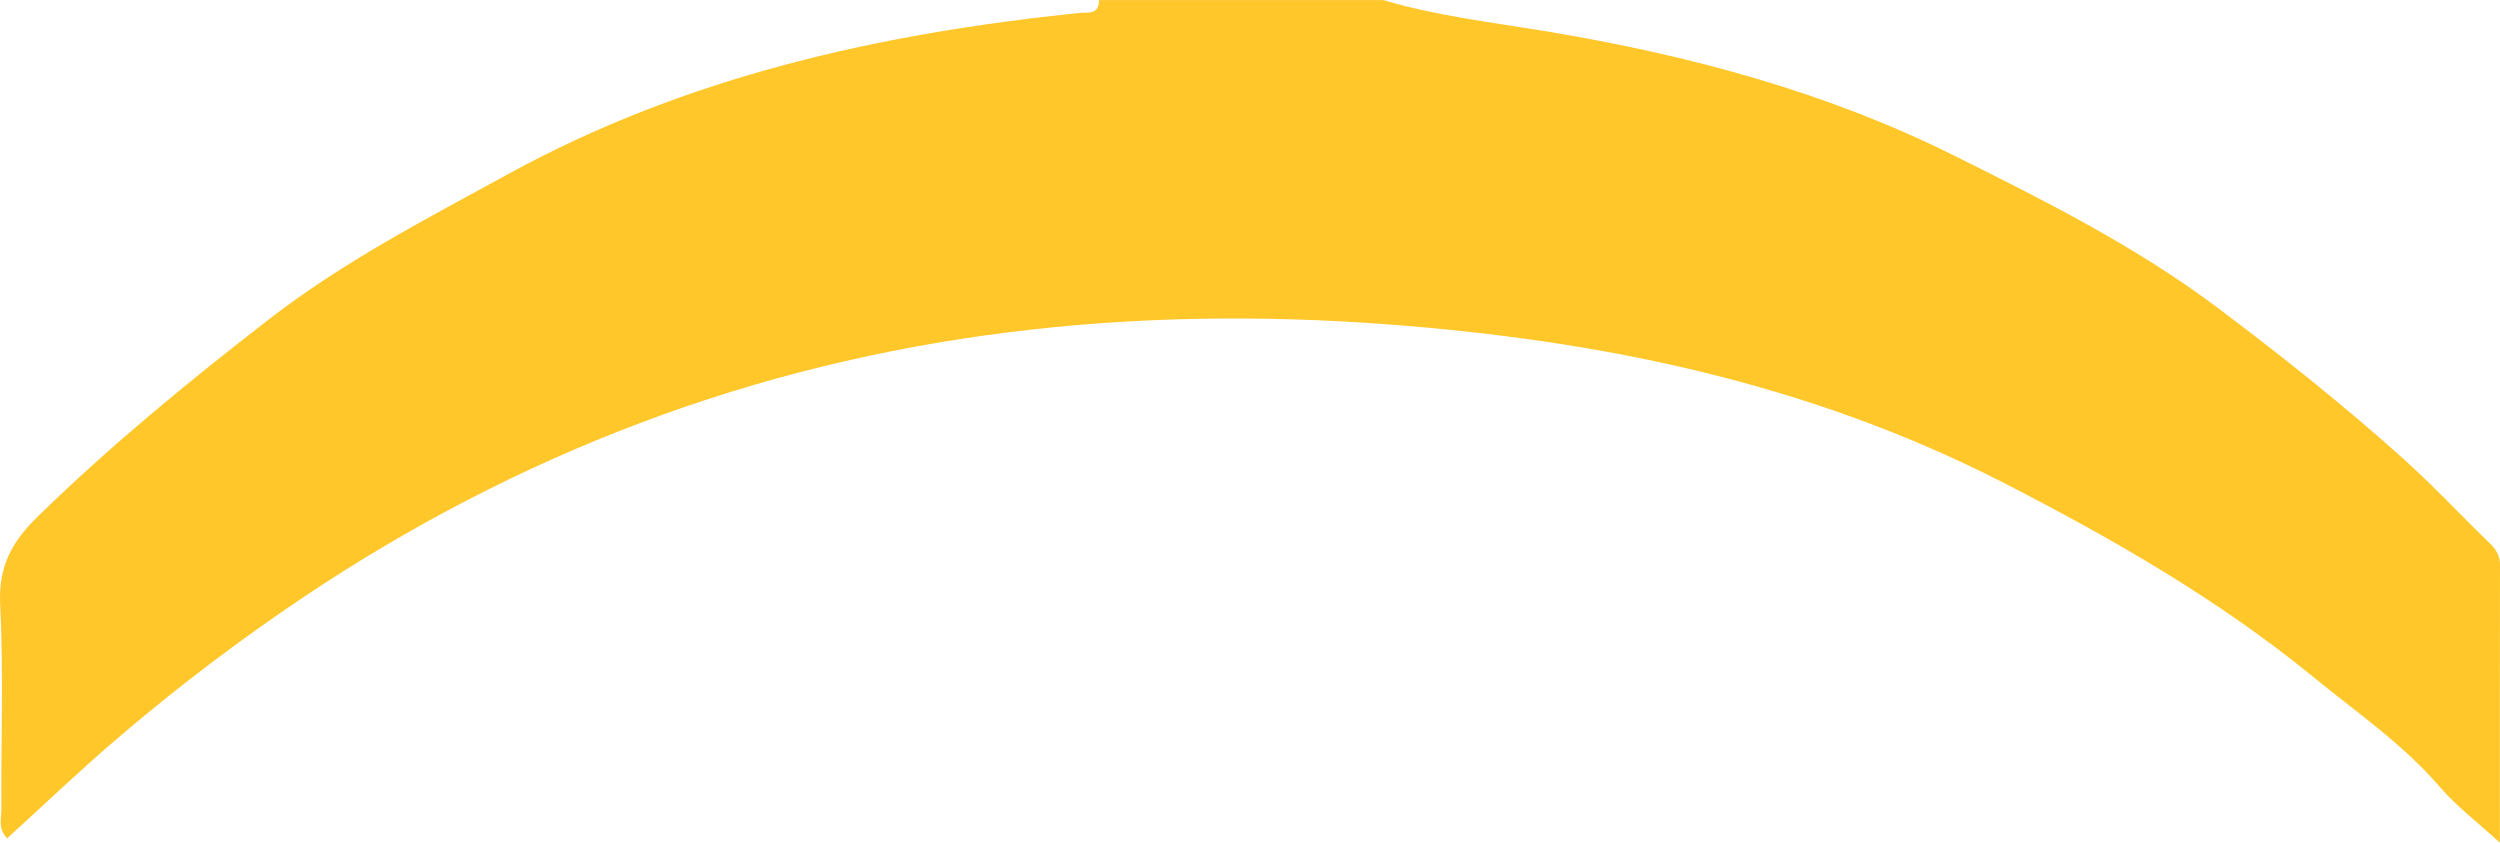 <svg width="89" height="30" viewBox="0 0 89 30" fill="none" xmlns="http://www.w3.org/2000/svg">
<path d="M49.241 0C51.152 0.572 53.128 0.795 55.084 1.121C60.088 1.956 64.982 3.256 69.532 5.521C72.765 7.13 76.026 8.764 78.941 10.952C81.217 12.66 83.454 14.44 85.571 16.343C86.62 17.285 87.596 18.336 88.618 19.324C88.844 19.541 89 19.765 89 20.105C88.993 23.314 88.996 26.525 88.996 30C88.156 29.23 87.439 28.692 86.868 28.026C85.555 26.495 83.91 25.373 82.374 24.116C78.986 21.347 75.244 19.199 71.365 17.206C64.435 13.646 57.041 12.12 49.396 11.547C40.296 10.863 31.377 11.816 22.791 15.058C18.595 16.641 14.6 18.721 10.858 21.223C8.56 22.759 6.34 24.443 4.234 26.24C2.88 27.395 1.584 28.63 0.254 29.845C-0.089 29.477 0.051 29.122 0.049 28.807C0.034 26.378 0.127 23.945 0.006 21.521C-0.061 20.171 0.418 19.293 1.34 18.393C3.927 15.866 6.702 13.593 9.555 11.382C12.218 9.317 15.157 7.805 18.072 6.207C24.428 2.72 31.308 1.197 38.411 0.461C38.724 0.428 39.13 0.546 39.123 0.002H49.239L49.241 0Z" fill="#FFC72A"/>
</svg>
